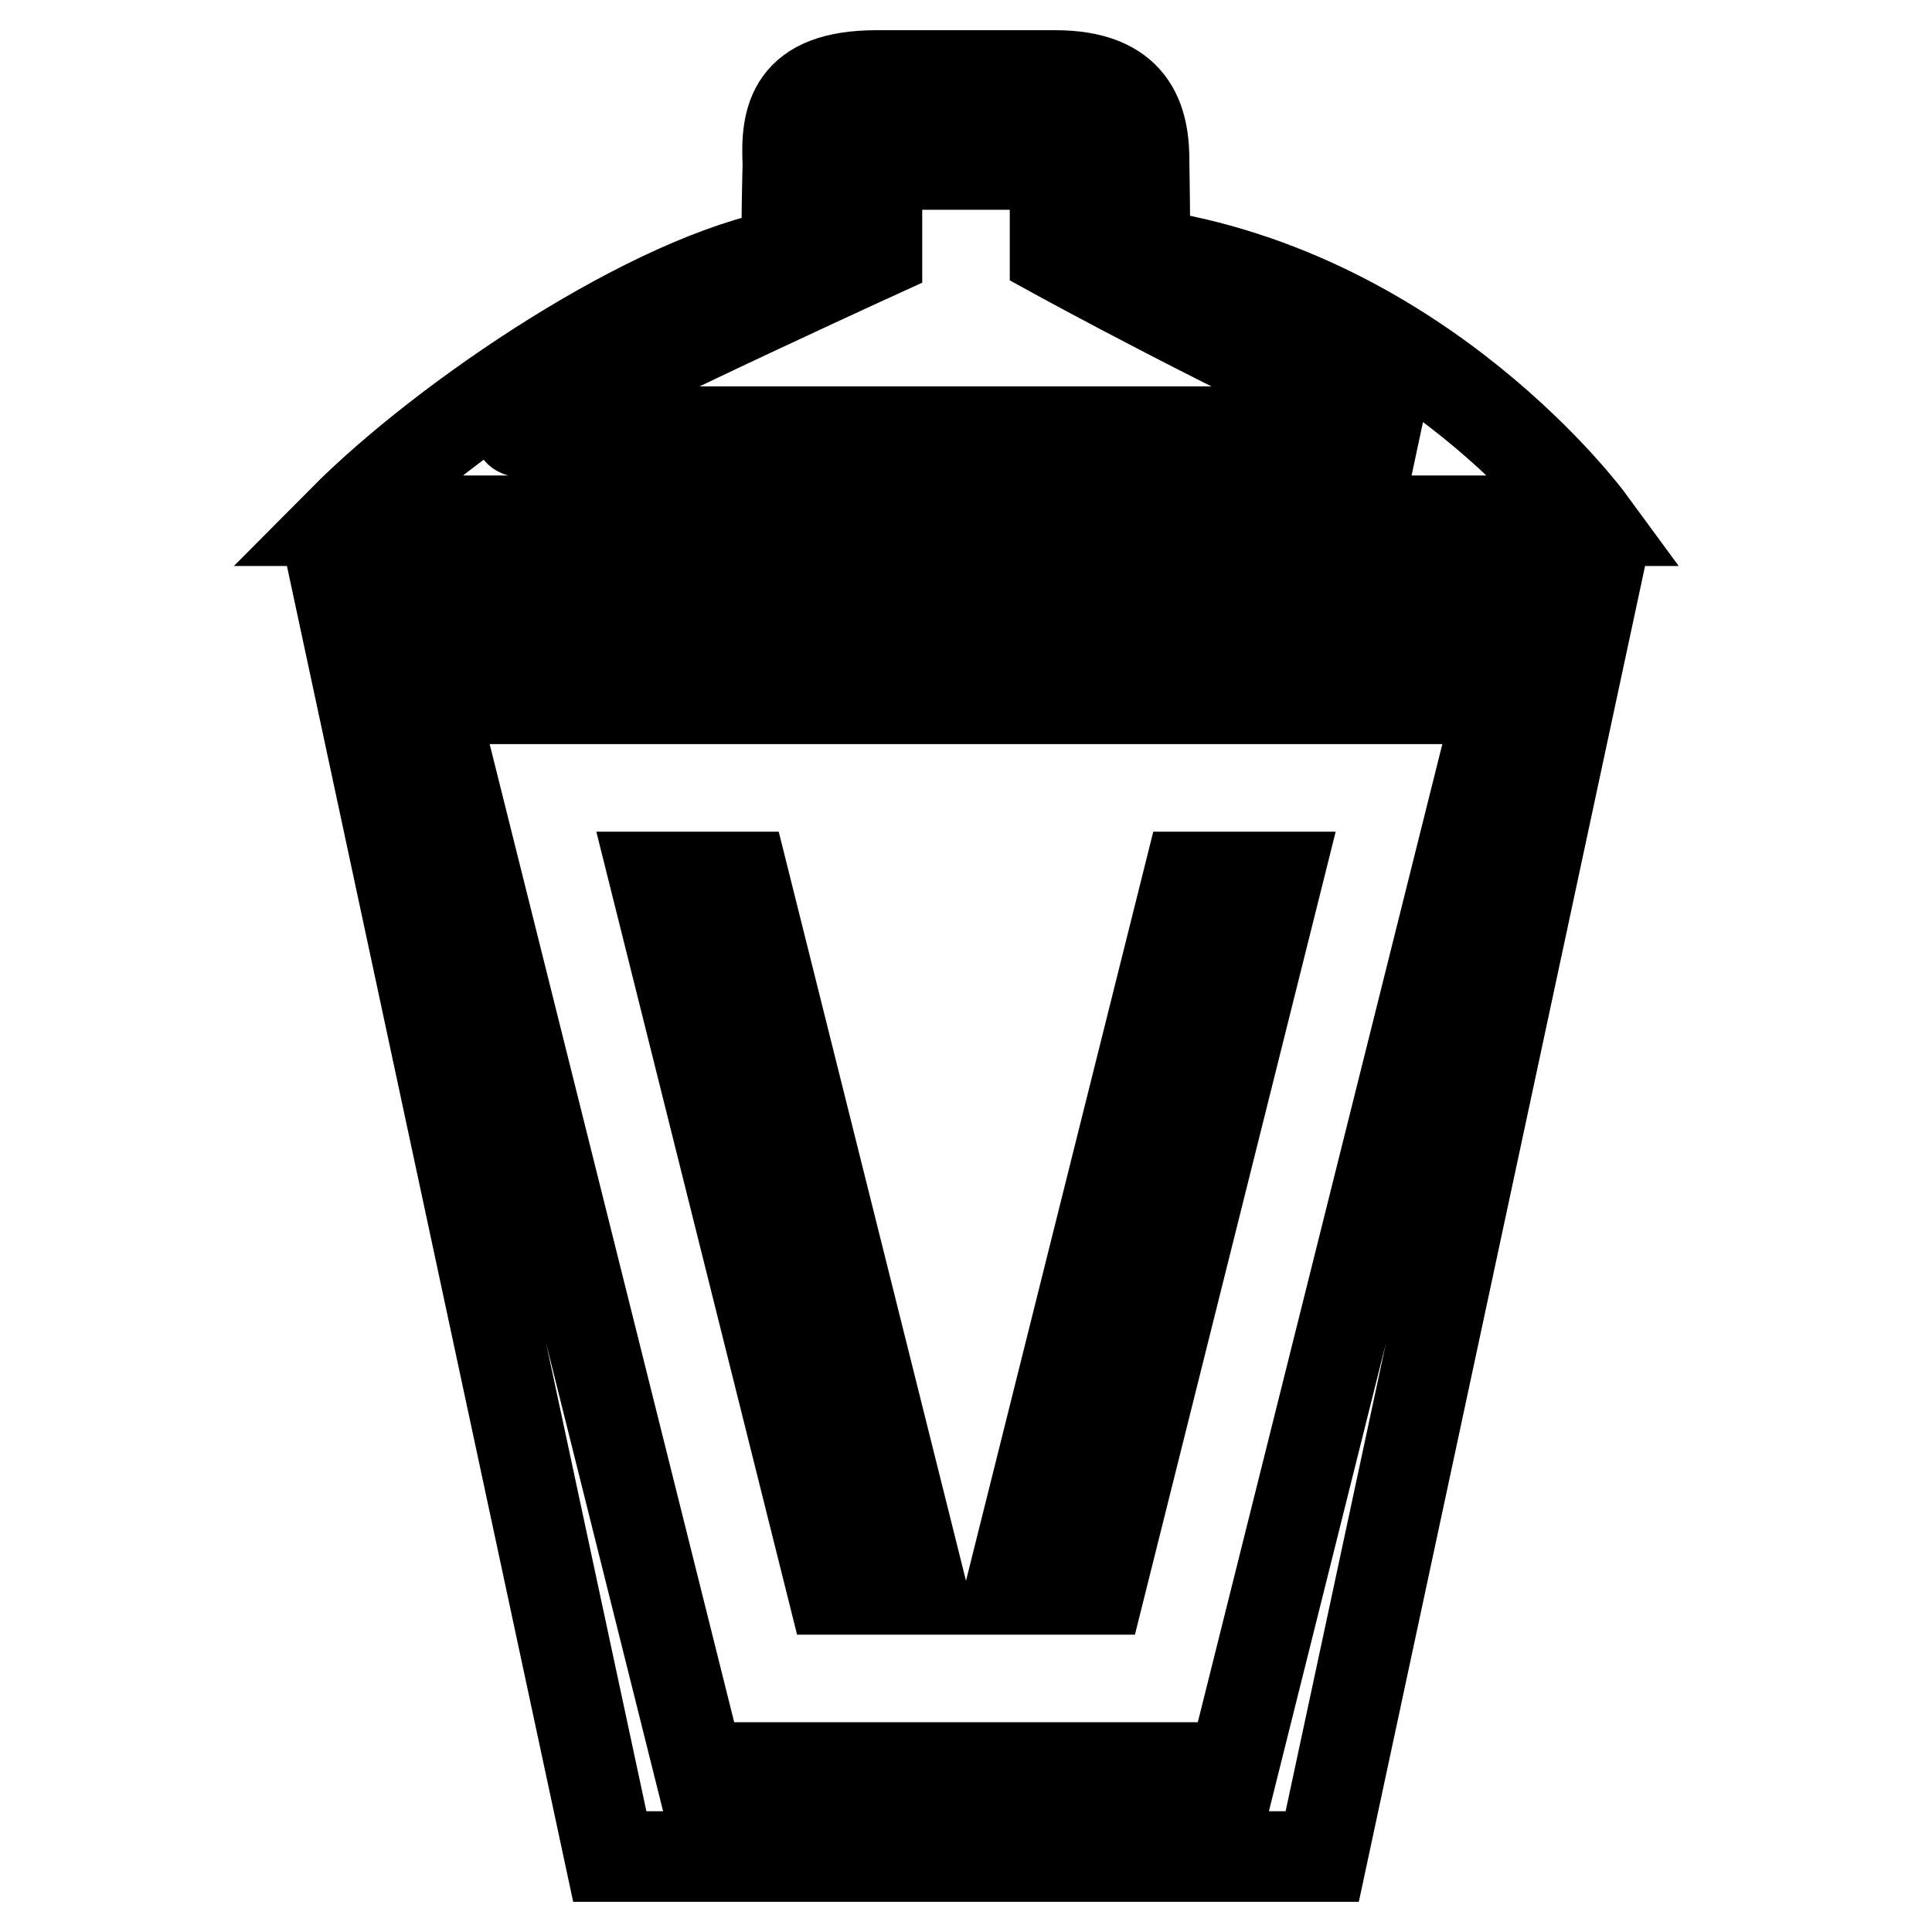 <?xml version="1.0" encoding="utf-8"?>
<!-- Svg Vector Icons : http://www.onlinewebfonts.com/icon -->
<!DOCTYPE svg PUBLIC "-//W3C//DTD SVG 1.1//EN" "http://www.w3.org/Graphics/SVG/1.1/DTD/svg11.dtd">
<svg version="1.1" xmlns="http://www.w3.org/2000/svg" xmlns:xlink="http://www.w3.org/1999/xlink" x="0px" y="0px" viewBox="0 0 256 256" enable-background="new 0 0 256 256" xml:space="preserve">
<g> <path stroke-width="12" fill-opacity="0" stroke="#000000"  d="M210.6,69c0,0-22-30-59-35.4c0.2-1.5,0-11.8,0-11.8c0.1-6.1-1.6-11.8-11.8-11.8h-23.6 c-11.3,0-12.1,5.7-11.8,11.8c0,0-0.3,10.1,0,11.8C86.6,36.7,59,55.3,45.4,69H210.6z M116.2,33.6V21.8h23.6v11.8 c0,0,24,13.2,47.2,23.6H69C64.5,57.2,116.2,33.6,116.2,33.6z M80.8,246h94.4l35.4-165.2H45.4L80.8,246z M163.4,234.2H92.6 L57.2,92.6h141.6L163.4,234.2z M110.3,210.6h11.8l-23.6-94.4H86.7L110.3,210.6z M169.3,116.2h-11.8l-23.6,94.4h11.8L169.3,116.2z" /></g>
</svg>